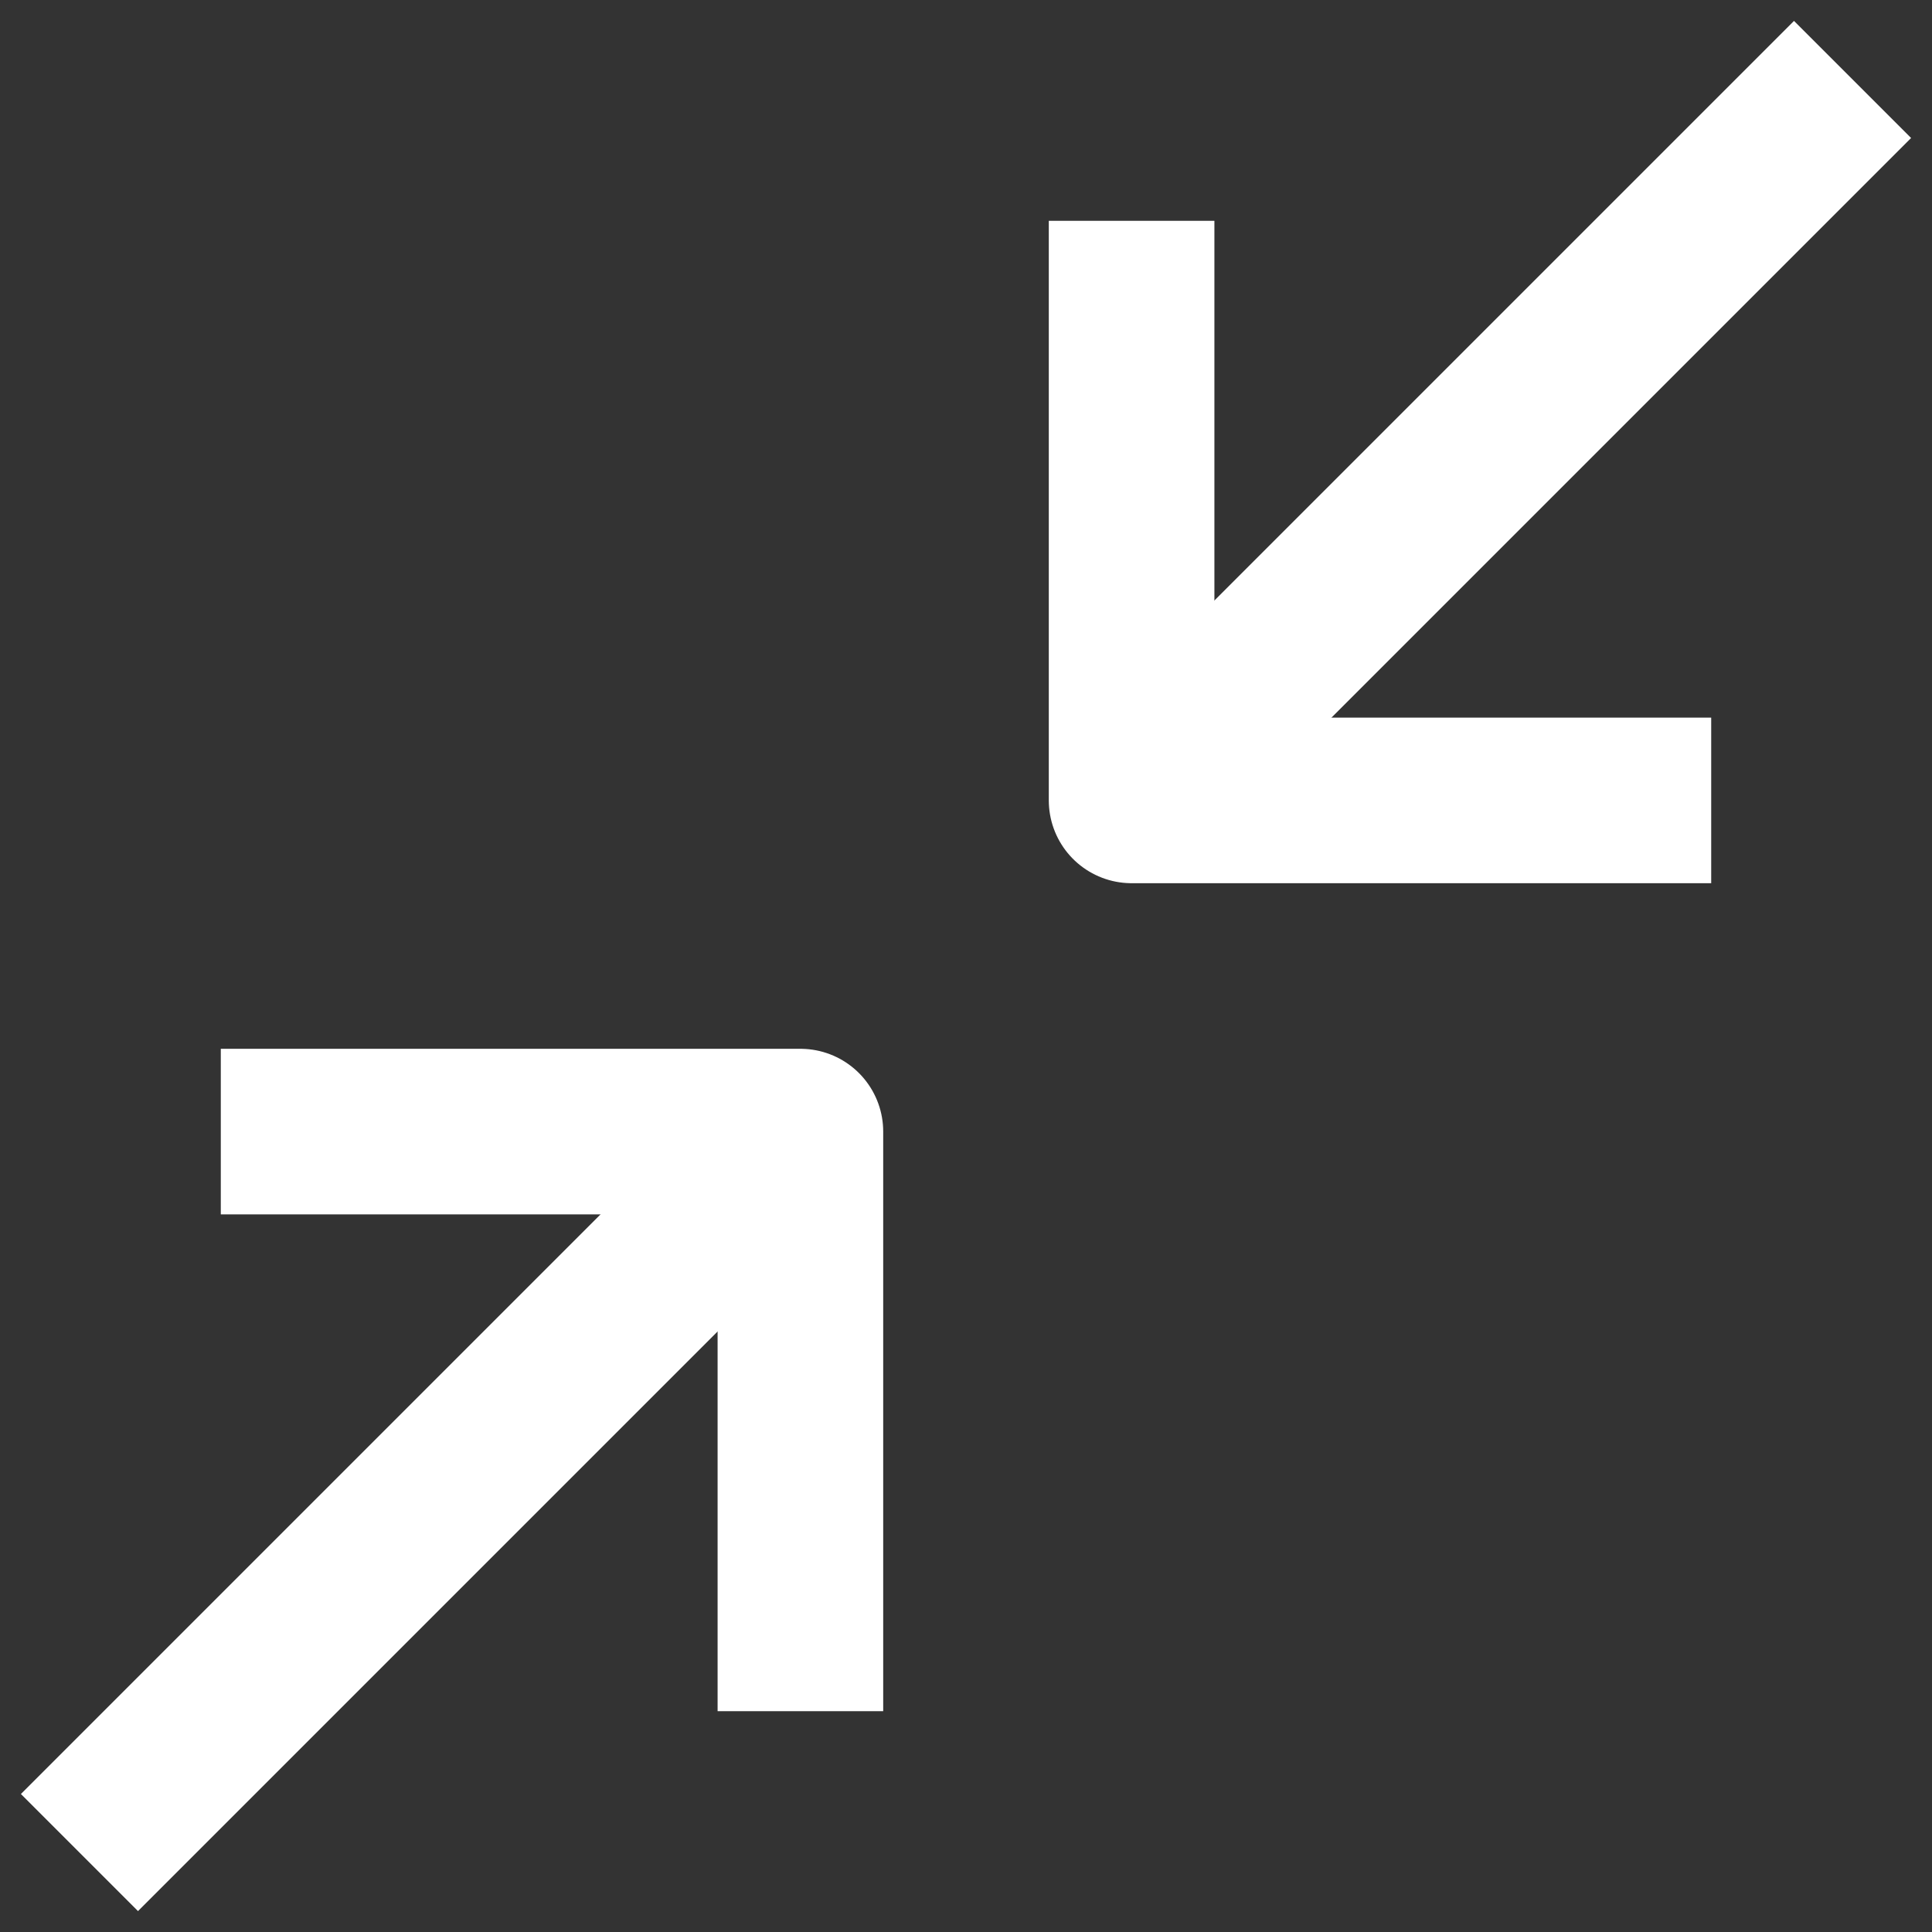 <svg width="14" height="14" viewBox="0 0 14 14" fill="none" xmlns="http://www.w3.org/2000/svg">
<rect x="0" y="0" width="14" height="14" fill="#333333" stroke="none"/>
<path d="M8.2 2.2V5.8H11.8" stroke="white" stroke-width="1.2" stroke-linecap="square" stroke-linejoin="round"/>
<path d="M13 1L8.8 5.2" stroke="white" stroke-width="1.2" stroke-linecap="square" stroke-linejoin="round"/>
<path d="M2.2 8.2H5.8V11.8" stroke="white" stroke-width="1.2" stroke-linecap="square" stroke-linejoin="round"/>
<path d="M1 13L5.2 8.8" stroke="white" stroke-width="1.2" stroke-linecap="square" stroke-linejoin="round"/>
</svg>
